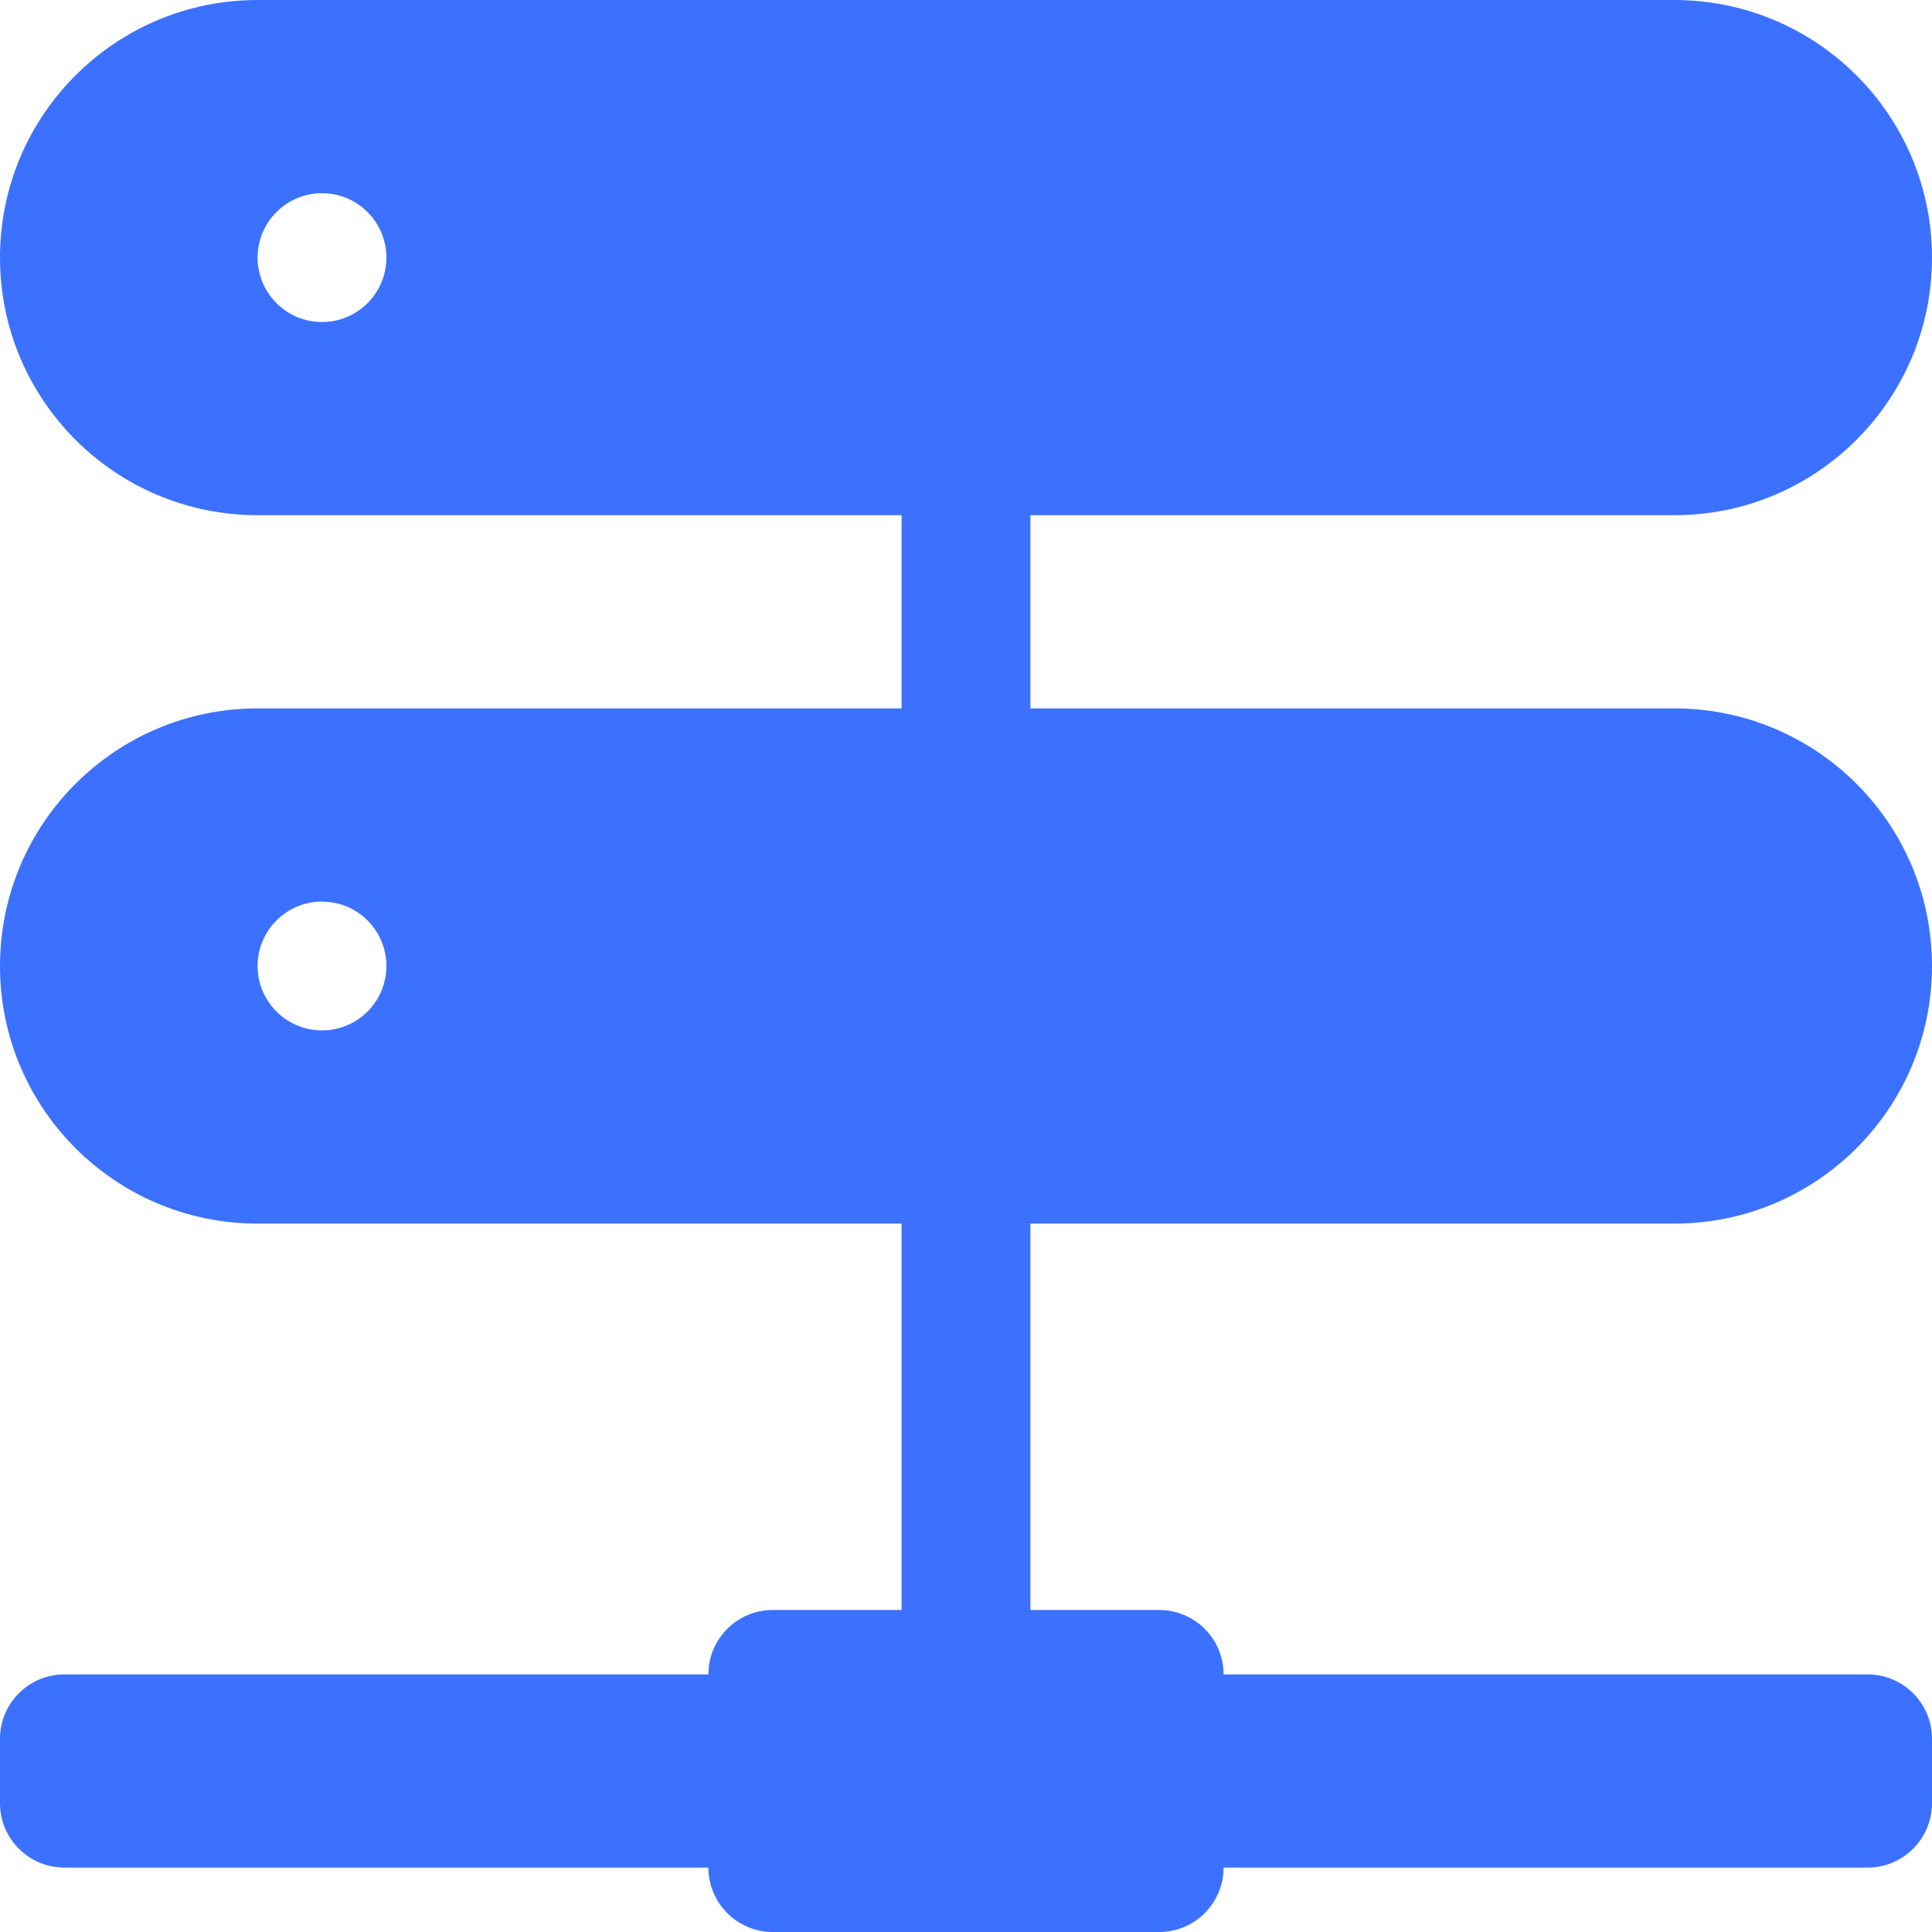 <?xml version="1.0" encoding="UTF-8"?>
<svg width="30px" height="30px" viewBox="0 0 30 30" version="1.1" xmlns="http://www.w3.org/2000/svg" xmlns:xlink="http://www.w3.org/1999/xlink">
    <!-- Generator: Sketch 52.6 (67491) - http://www.bohemiancoding.com/sketch -->
    <title>icon-dedicated-30x30</title>
    <desc>Created with Sketch.</desc>
    <g id="icon-dedicated-30x30" stroke="none" stroke-width="1" fill="none" fill-rule="evenodd">
        <path d="M16,25 L18,25 C18.552,25 19,25.448 19,26 L29,26 C29.552,26 30,26.448 30,27 L30,28 C30,28.552 29.552,29 29,29 L19,29 C19,29.552 18.552,30 18,30 L12,30 C11.448,30 11,29.552 11,29 L1,29 C0.448,29 6.76353751e-17,28.552 0,28 L0,27 C-6.76353751e-17,26.448 0.448,26 1,26 L11,26 C11,25.448 11.448,25 12,25 L14,25 L14,19 L4,19 C1.791,19 2.705415e-16,17.209 0,15 C-2.705415e-16,12.791 1.791,11 4,11 L14,11 L14,8 L4,8 C1.791,8 2.705415e-16,6.209 0,4 C-2.705415e-16,1.791 1.791,4.05812251e-16 4,0 L26,0 C28.209,-4.05812251e-16 30,1.791 30,4 C30,6.209 28.209,8 26,8 L16,8 L16,11 L26,11 C28.209,11 30,12.791 30,15 C30,17.209 28.209,19 26,19 L16,19 L16,25 Z M5,5 C5.552,5 6,4.552 6,4 C6,3.448 5.552,3 5,3 C4.448,3 4,3.448 4,4 C4,4.552 4.448,5 5,5 Z M5,16 C5.552,16 6,15.552 6,15 C6,14.448 5.552,14 5,14 C4.448,14 4,14.448 4,15 C4,15.552 4.448,16 5,16 Z" id="Combined-Shape" fill="#3C71FF"></path>
    </g>
</svg>